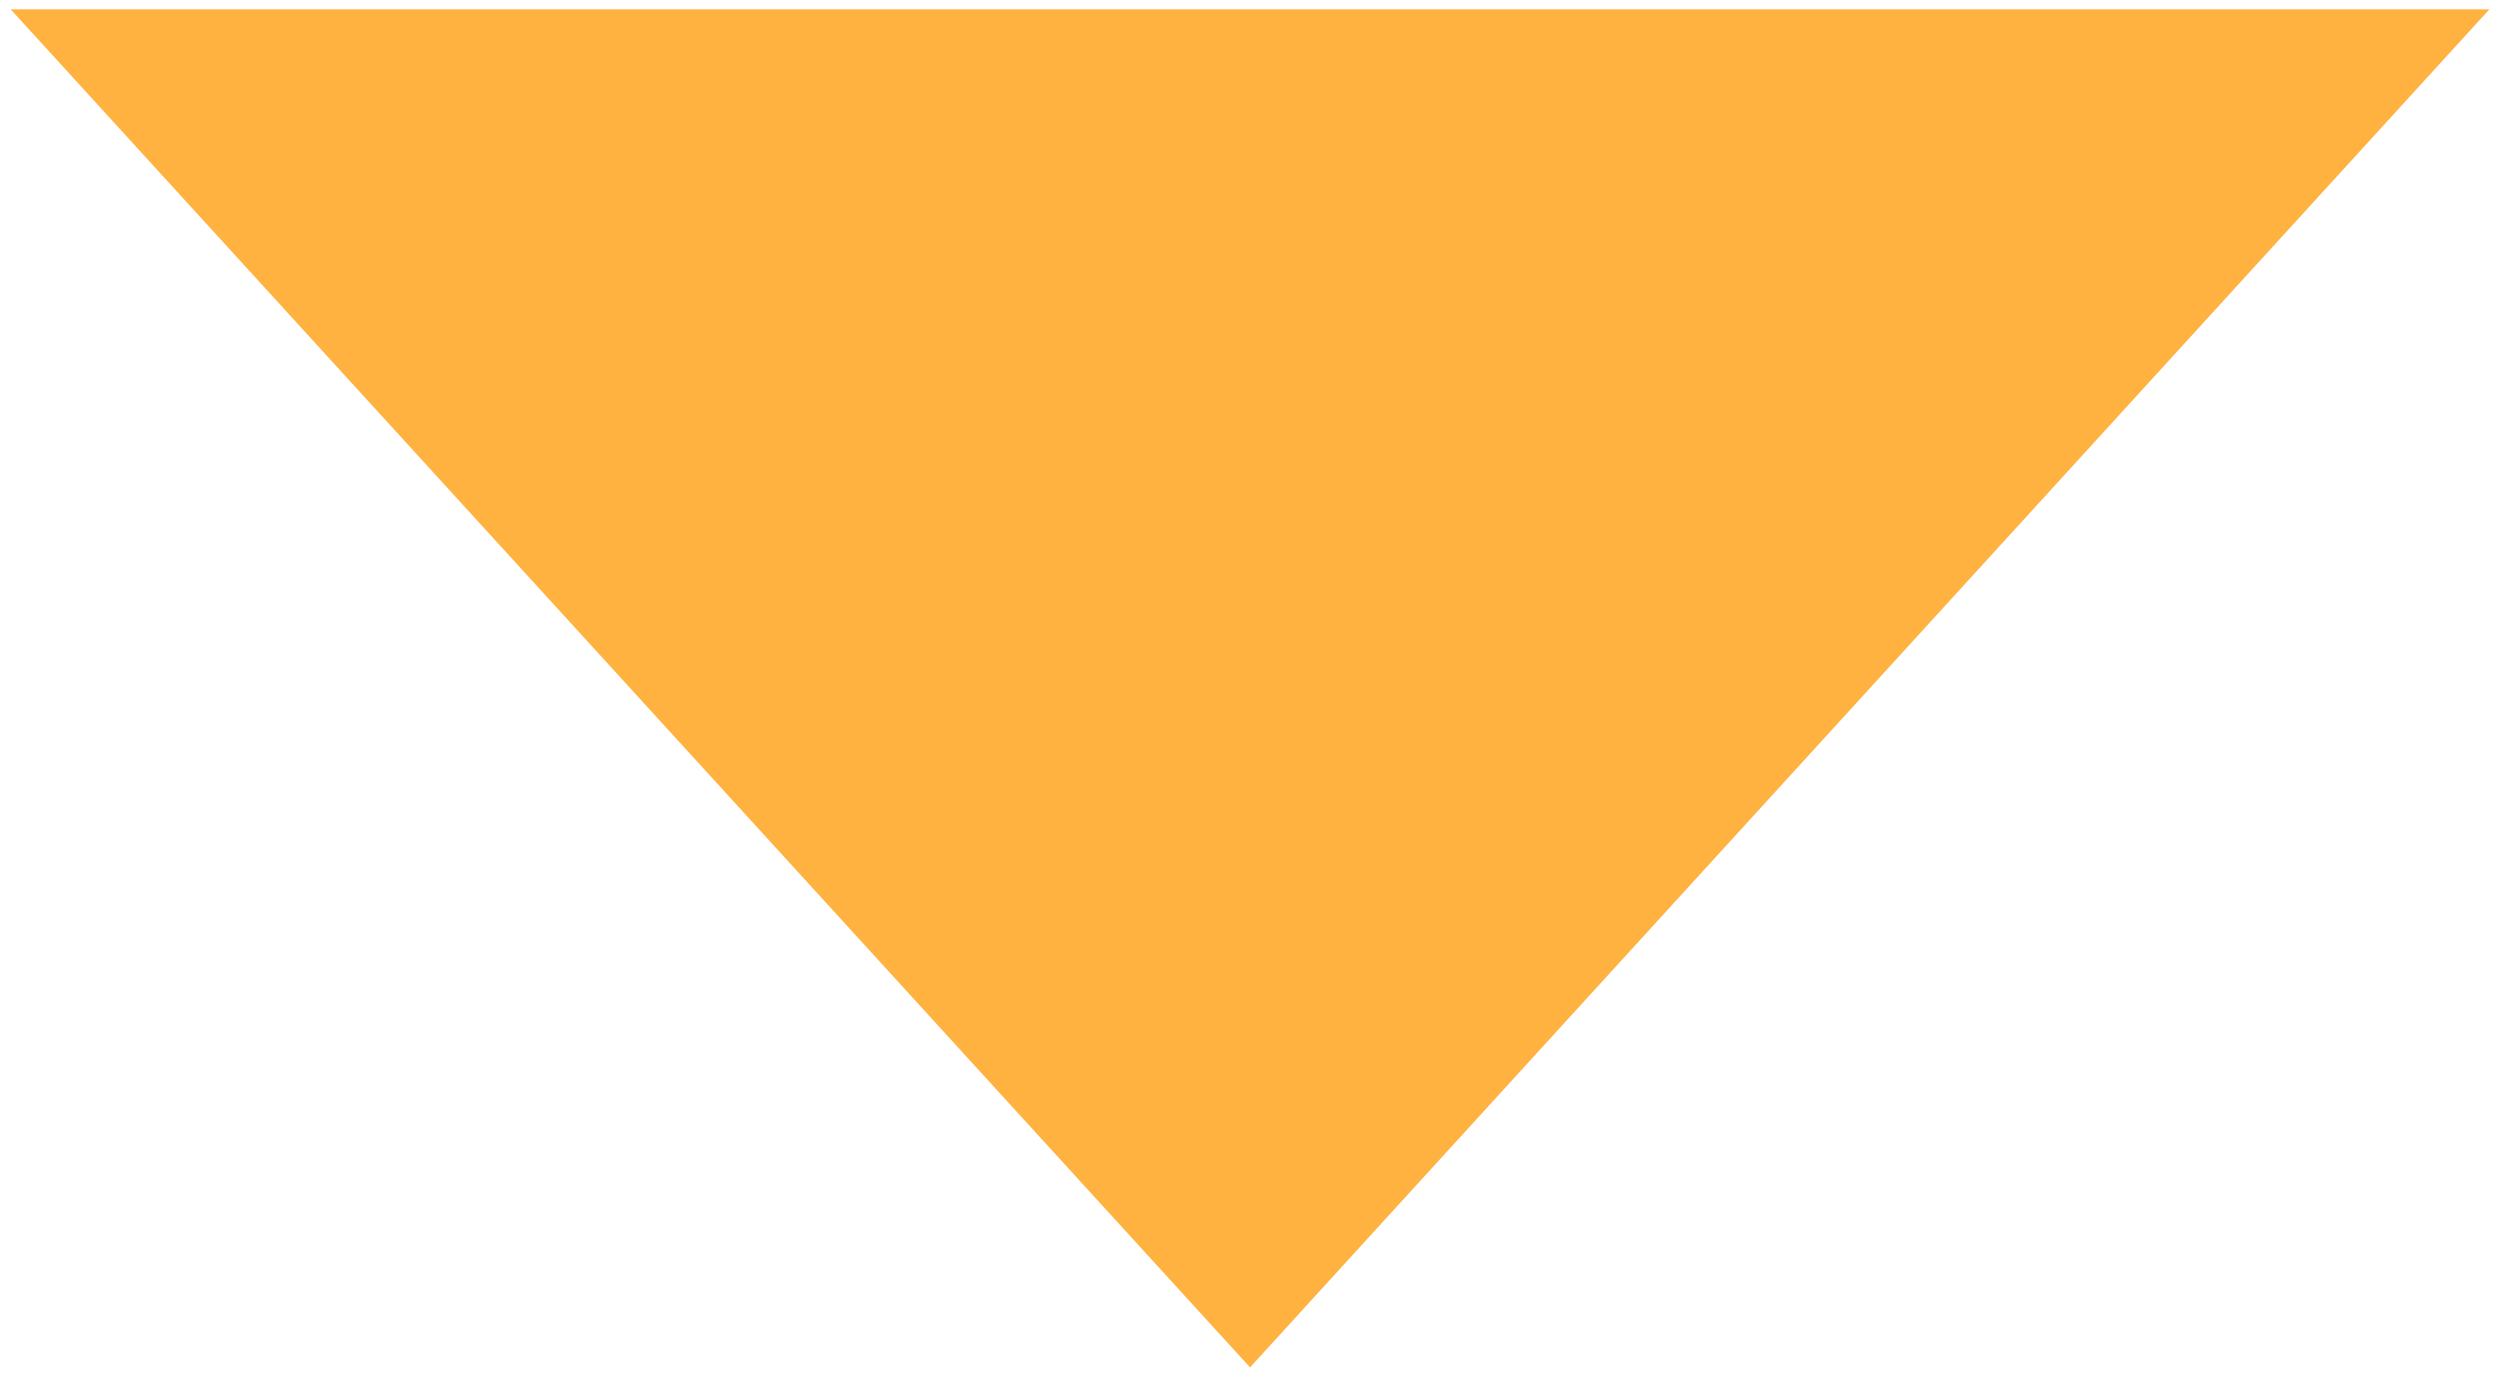 <?xml version="1.0" encoding="UTF-8"?> <svg xmlns="http://www.w3.org/2000/svg" width="214" height="118" viewBox="0 0 214 118" fill="none"><path d="M107.003 117.049L0.915 0.799L213.092 0.799L107.003 117.049Z" fill="#FFB240"></path></svg> 